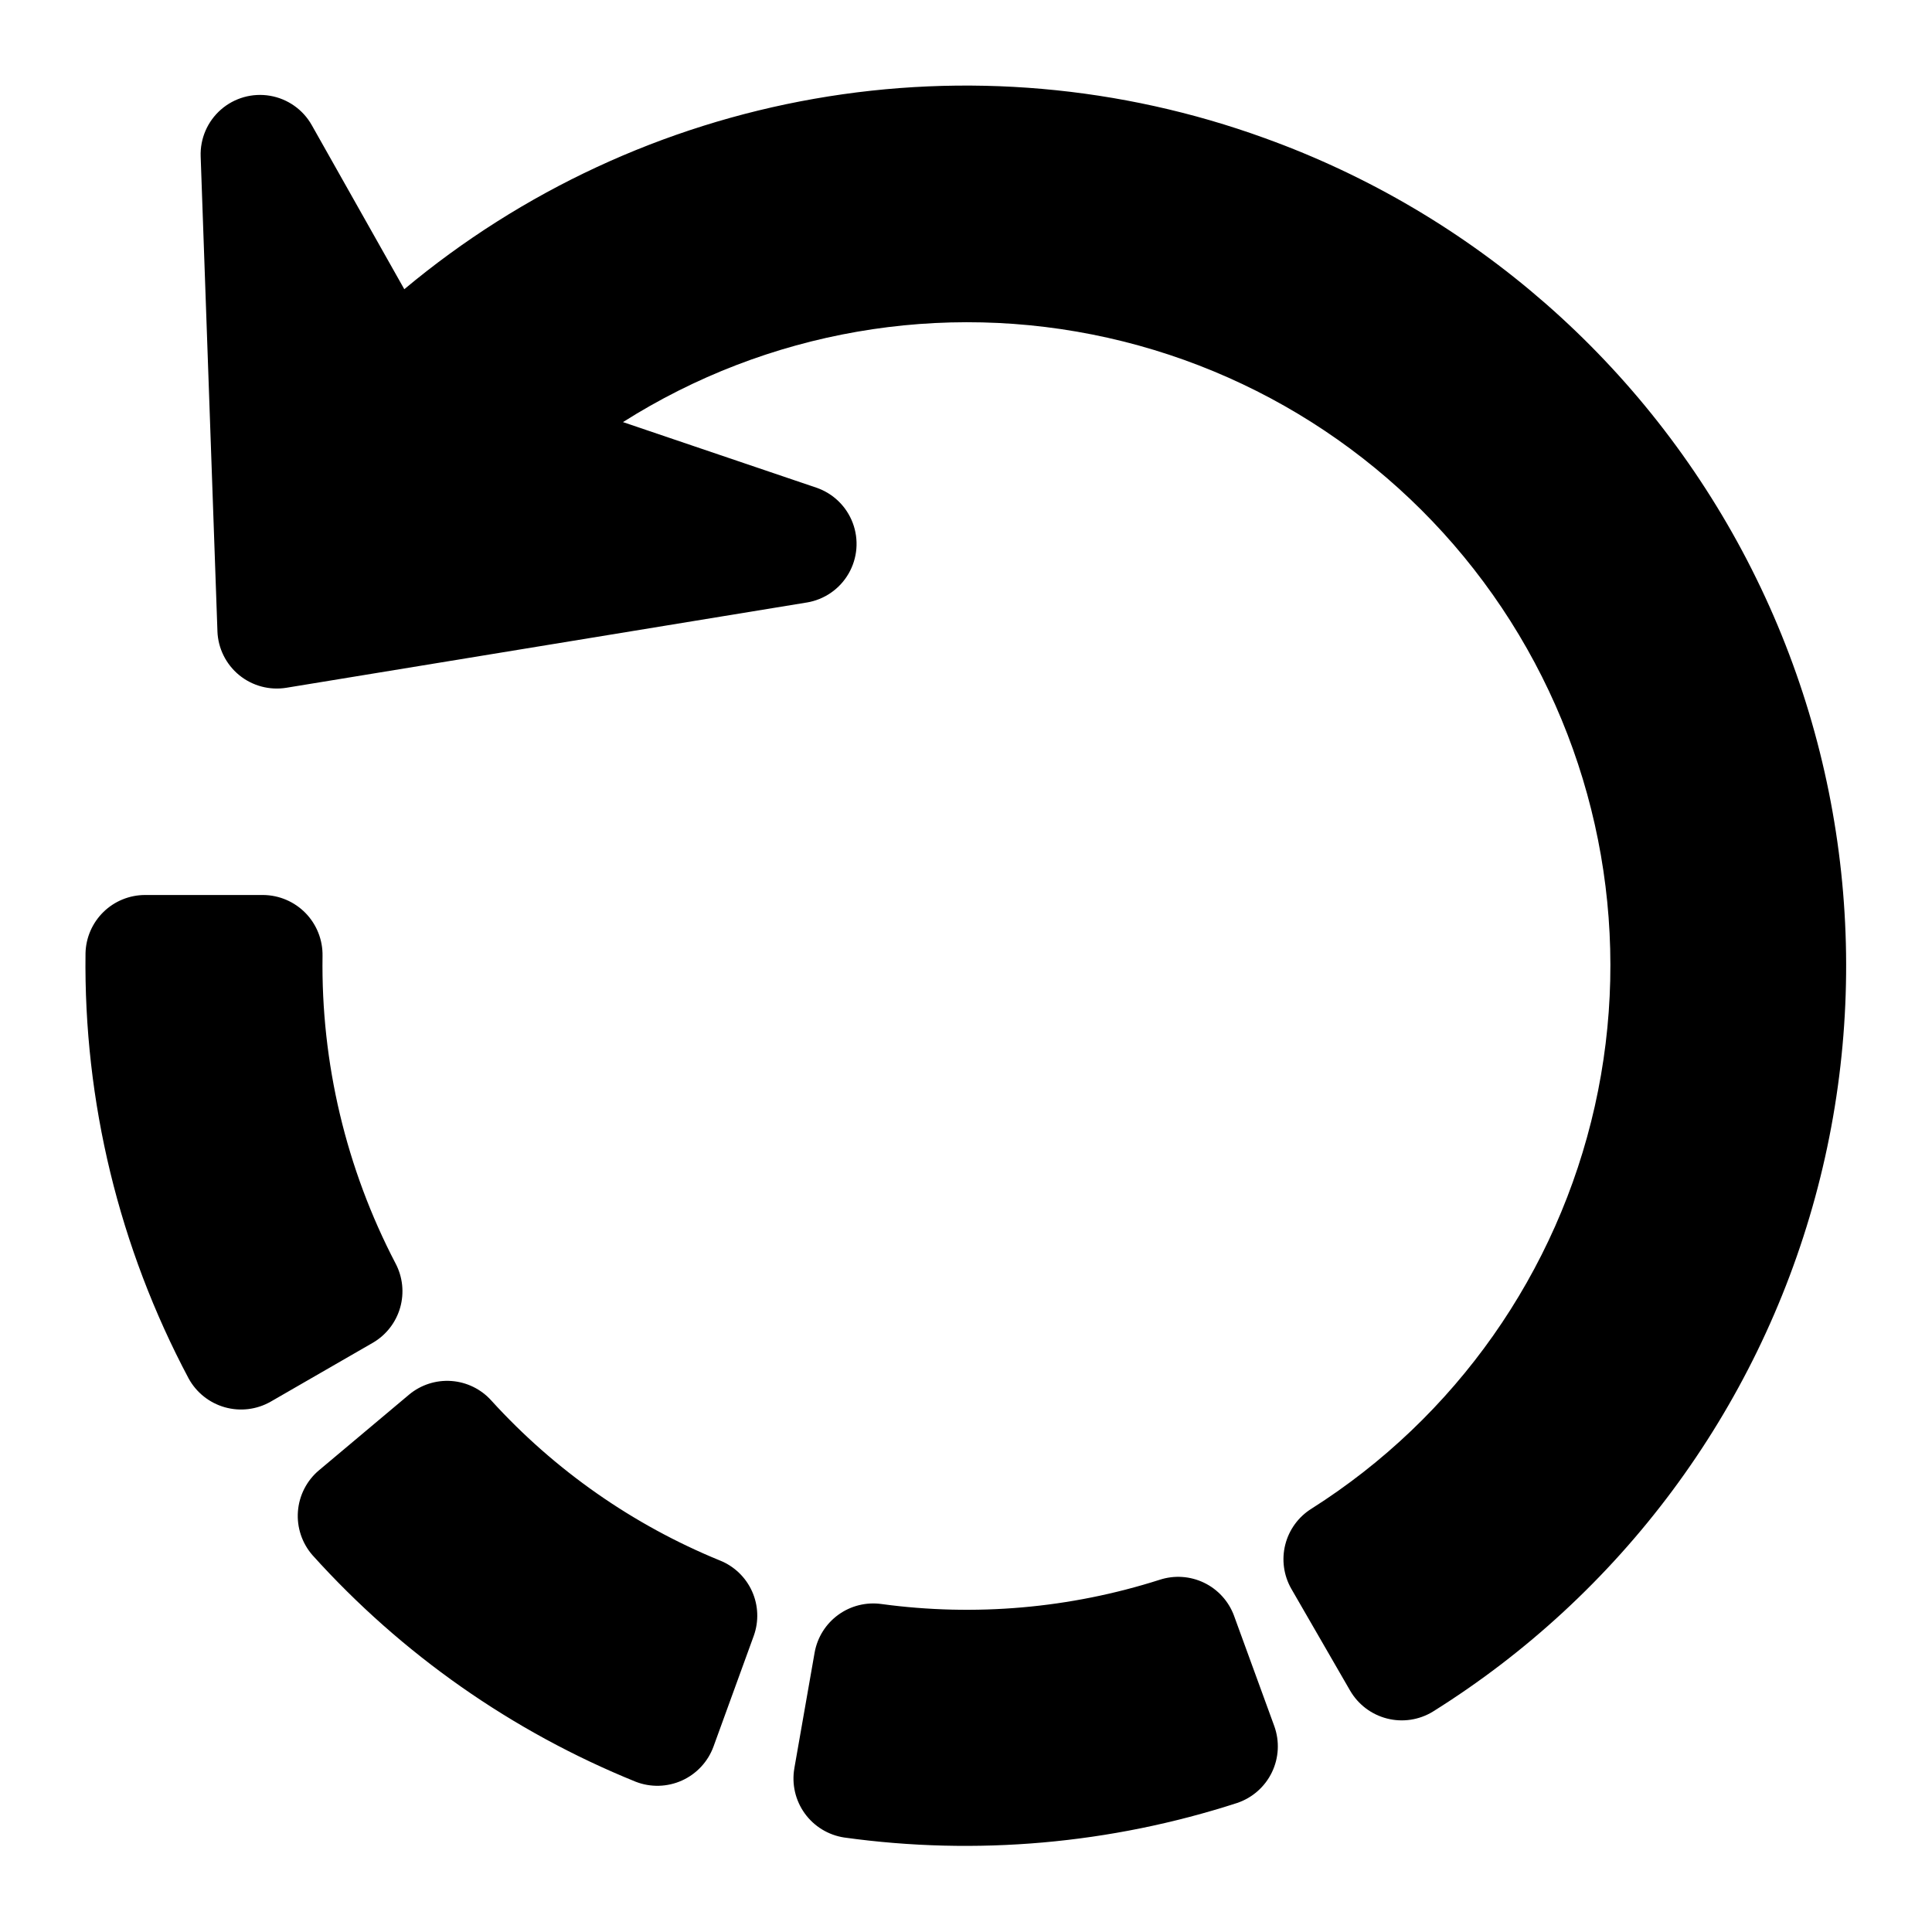 <?xml version="1.0" encoding="UTF-8"?>
<!-- Uploaded to: ICON Repo, www.iconrepo.com, Generator: ICON Repo Mixer Tools -->
<svg fill="#000000" width="800px" height="800px" version="1.1" viewBox="144 144 512 512" xmlns="http://www.w3.org/2000/svg">
 <path d="m242.8 499.85-27.055 15.598c-3.688 2.109-8.074 2.648-12.164 1.492-4.094-1.156-7.547-3.906-9.59-7.633-18.43-34.664-27.828-73.414-27.328-112.67 0.09-4.133 1.797-8.059 4.746-10.949 2.953-2.887 6.922-4.504 11.051-4.504h31.297c4.234 0.039 8.277 1.766 11.23 4.801 2.949 3.035 4.566 7.125 4.488 11.359-0.414 28.332 6.231 56.324 19.336 81.449 1.914 3.606 2.356 7.809 1.238 11.734-1.121 3.926-3.715 7.266-7.242 9.32zm91.98 57.695c-23.094-9.445-43.785-23.922-60.57-42.383-2.727-3.035-6.523-4.891-10.594-5.184-4.07-0.289-8.094 1.008-11.223 3.625l-23.871 20.051v-0.004c-3.246 2.738-5.25 6.668-5.57 10.902-0.316 4.231 1.082 8.418 3.879 11.609 23.629 26.234 52.91 46.758 85.633 60.016 3.961 1.543 8.379 1.426 12.254-0.32 3.879-1.75 6.891-4.984 8.355-8.973l10.68-29.375c1.383-3.844 1.219-8.07-0.453-11.793-1.676-3.727-4.731-6.656-8.52-8.172zm136.25 14.645v-0.008c-1.414-3.824-4.254-6.953-7.922-8.73-3.668-1.773-7.883-2.062-11.758-0.801-23.793 7.598-48.98 9.793-73.73 6.434-4.039-0.57-8.141 0.449-11.449 2.84-3.305 2.391-5.555 5.969-6.281 9.98l-5.383 30.711 0.004 0.004c-0.727 4.191 0.262 8.496 2.75 11.949 2.484 3.449 6.258 5.754 10.465 6.391 34.969 4.856 70.586 1.719 104.17-9.168 4.023-1.367 7.332-4.293 9.176-8.121 1.844-3.832 2.07-8.238 0.625-12.238zm8.125-391.59c-38.188-13.855-79.34-17.449-119.35-10.422-40.012 7.027-77.48 24.426-108.66 50.465l-24.523-43.48c-2.324-4.125-6.387-6.984-11.055-7.781-4.668-0.801-9.449 0.543-13.016 3.66-3.566 3.117-5.539 7.676-5.371 12.41l4.445 125.84h-0.004c0.164 4.519 2.262 8.75 5.758 11.617 3.5 2.863 8.062 4.086 12.523 3.356l137.9-22.594v0.004c4.656-0.766 8.723-3.574 11.082-7.656 2.363-4.082 2.769-9.008 1.109-13.422-1.66-4.414-5.211-7.852-9.676-9.367l-51.223-17.367c38.184-24.191 84.418-32.23 128.53-22.336 44.109 9.891 82.48 36.902 106.68 75.086 24.195 38.184 32.23 84.418 22.34 128.53-9.895 44.109-36.902 82.48-75.086 106.68-3.465 2.16-5.953 5.578-6.949 9.535-0.996 3.957-0.422 8.148 1.605 11.691l15.59 27v-0.004c2.137 3.676 5.66 6.336 9.781 7.383 4.121 1.051 8.488 0.395 12.121-1.816 49.711-31.078 85.887-79.746 101.32-136.3 15.434-56.559 8.992-116.86-18.039-168.88-27.031-52.023-72.672-91.953-127.83-111.83z"/>
</svg>